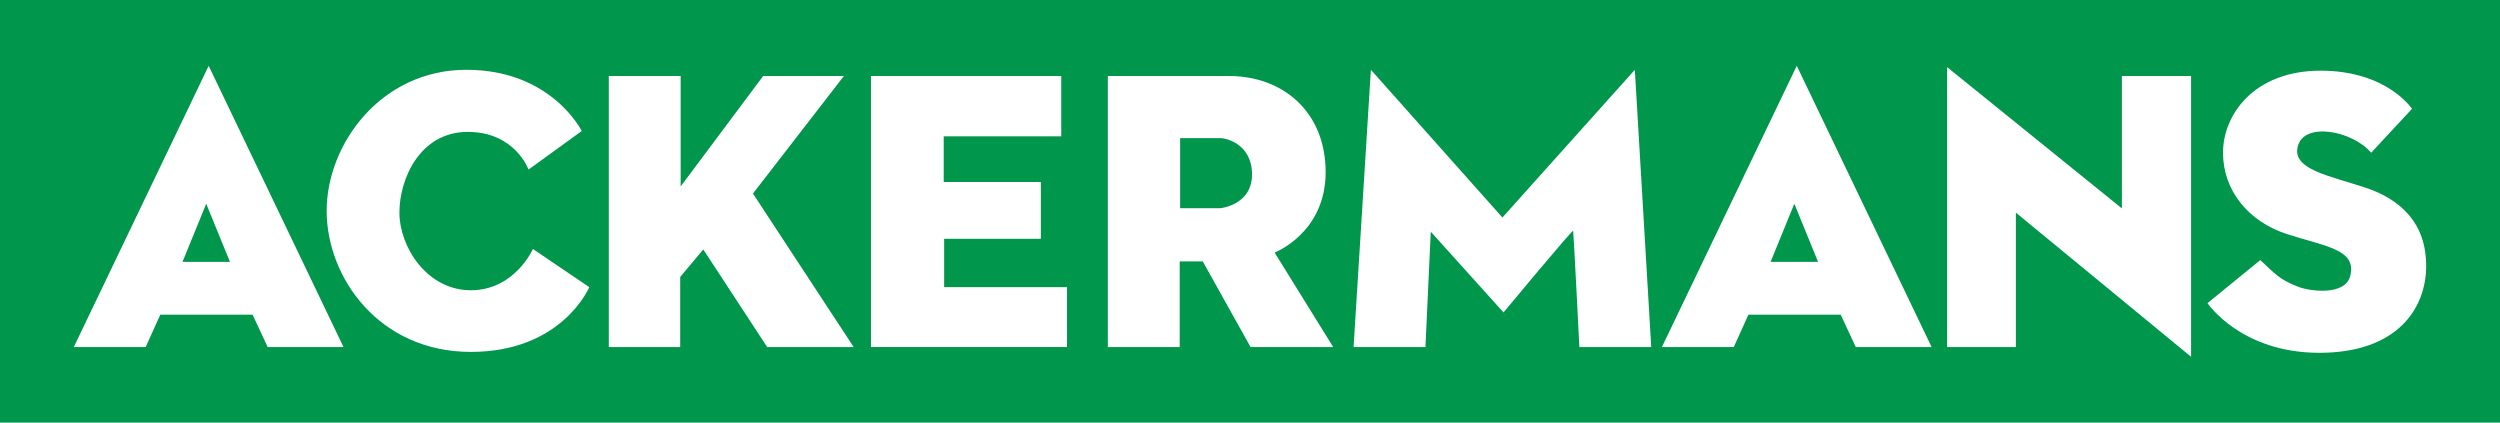 <?xml version="1.0" encoding="utf-8"?>
<!-- Generator: Adobe Illustrator 17.0.0, SVG Export Plug-In . SVG Version: 6.00 Build 0)  -->
<!DOCTYPE svg PUBLIC "-//W3C//DTD SVG 1.1//EN" "http://www.w3.org/Graphics/SVG/1.1/DTD/svg11.dtd">
<svg version="1.1" id="Layer_1" xmlns="http://www.w3.org/2000/svg" xmlns:xlink="http://www.w3.org/1999/xlink" x="0px" y="0px"
	 width="843.999px" height="142.667px" viewBox="0 0 843.999 142.667" enable-background="new 0 0 843.999 142.667"
	 xml:space="preserve">
<rect y="0" fill="#00964C" width="843.999" height="142.667"/>
<g>
	<path fill="#FFFFFF" d="M24.921,117.159h24.261l4.942-10.933h31.149l5.092,10.933h25.608L70.447,22.213L24.921,117.159z
		 M61.611,88.405l8.012-19.618l8.012,19.618H61.611z"/>
	<path fill="#FFFFFF" d="M561.064,117.159h24.261l4.942-10.933h31.148l5.092,10.933h25.609l-45.526-94.946L561.064,117.159z
		 M597.755,88.405l8.012-19.618l8.013,19.618H597.755z"/>
	<path fill="#FFFFFF" d="M158.953,97.99c-14.826,0-24.111-14.666-24.111-26.203c0-11.536,7.038-27.26,23.062-27.26
		s20.517,12.729,20.517,12.729l17.971-13.029c0,0-10.184-20.666-38.937-20.666c-28.753,0-47.173,25.009-47.173,47.623
		c0,22.613,17.801,47.622,48.671,47.622c30.87,0,39.985-21.864,39.985-21.864l-19.019-12.879
		C179.919,84.062,173.778,97.99,158.953,97.99z"/>
	<polygon fill="#FFFFFF" points="284.898,25.658 257.643,25.658 229.788,62.947 229.788,25.658 205.527,25.658 205.527,117.159 
		229.638,117.159 229.638,93.497 237.425,84.212 258.99,117.159 288.193,117.159 254.198,65.343 	"/>
	<polygon fill="#FFFFFF" points="318.744,80.618 351.391,80.618 351.391,61.449 318.594,61.449 318.594,46.024 358.279,46.024 
		358.279,25.658 294.034,25.658 294.034,117.159 360.226,117.159 360.226,96.941 318.744,96.941 	"/>
	<path fill="#FFFFFF" d="M447.535,58.154c0-20.516-14.527-32.496-32.647-32.496c-18.121,0-40.883,0-40.883,0v91.501h24.26V88.256
		h7.788l16.133,28.903h27.895l-19.768-31.898C430.312,85.261,447.535,78.671,447.535,58.154z M412.042,70.285h-13.628V46.623
		c0,0,11.831,0,13.628,0s10.643,1.947,10.643,12.281C422.685,69.237,412.042,70.285,412.042,70.285z"/>
	<path fill="#FFFFFF" d="M507.213,73.43L462.81,23.561l-5.84,93.599h24.26l1.798-38.938l24.56,27.256
		c0,0,23.361-28.153,23.512-27.555c0.15,0.599,2.097,39.236,2.097,39.236h24.261l-5.541-93.599L507.213,73.43z"/>
	<polygon fill="#FFFFFF" points="716.347,70.359 657.343,22.662 657.343,117.159 680.555,117.159 680.555,71.787 739.709,120.454 
		739.709,25.658 716.347,25.658 	"/>
	<path fill="#FFFFFF" d="M798.263,63.246c-12.431-4.043-24.411-6.145-22.557-13.759c2.083-8.554,18.554-5.326,24.803,2.078
		l13.777-14.826c0,0-8.405-12.879-30.85-12.879c-22.444,0-32.946,14.826-32.946,27.705s8.686,23.212,21.415,27.405
		c12.729,4.193,23.758,5.045,21.564,14.077c-1.693,6.975-13.808,5.26-17.671,3.744c-6.315-2.477-7.556-4.233-12.729-8.985
		l-17.821,14.526c0,0,11.214,16.772,37.739,16.772s36.091-15.126,36.091-29.353C819.078,75.526,810.693,67.289,798.263,63.246z"/>
</g>
</svg>
